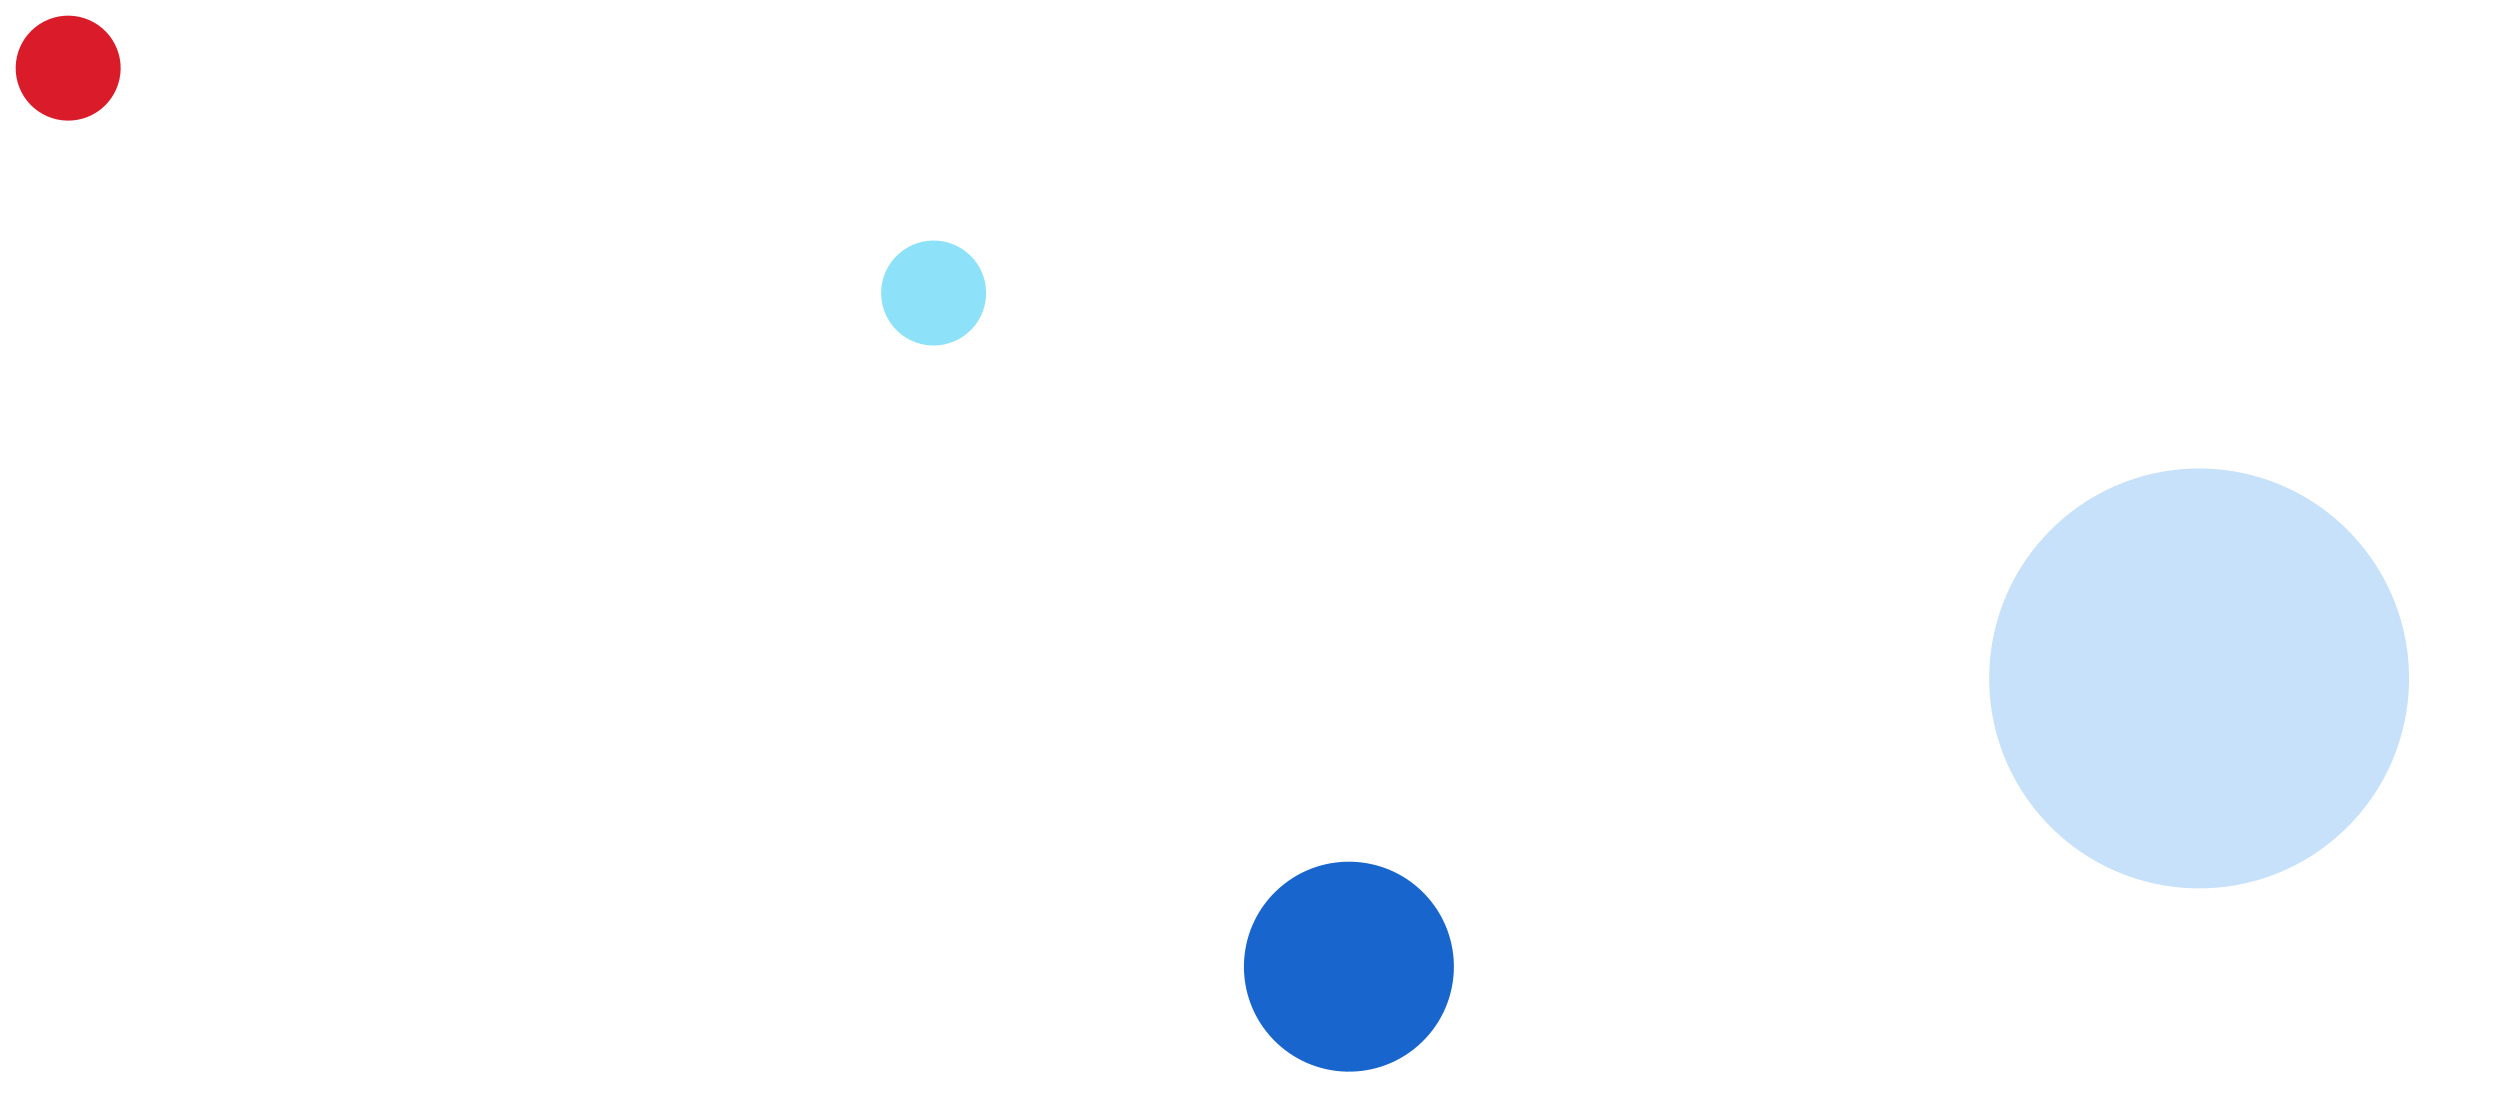 <svg width="381" height="170" viewBox="0 0 381 170" fill="none" xmlns="http://www.w3.org/2000/svg">
<circle cx="205.573" cy="147.322" r="16" transform="rotate(-41.025 205.573 147.322)" fill="#1865CD"/>
<circle cx="142.286" cy="44.659" r="8" transform="rotate(-41.025 142.286 44.659)" fill="#8DE1F9"/>
<circle cx="335.146" cy="103.395" r="32" transform="rotate(-41.025 335.146 103.395)" fill="#77B5F6" fill-opacity="0.4"/>
<circle cx="10.388" cy="10.385" r="8" transform="rotate(-111.662 10.388 10.385)" fill="#DA1B2A"/>
</svg>
